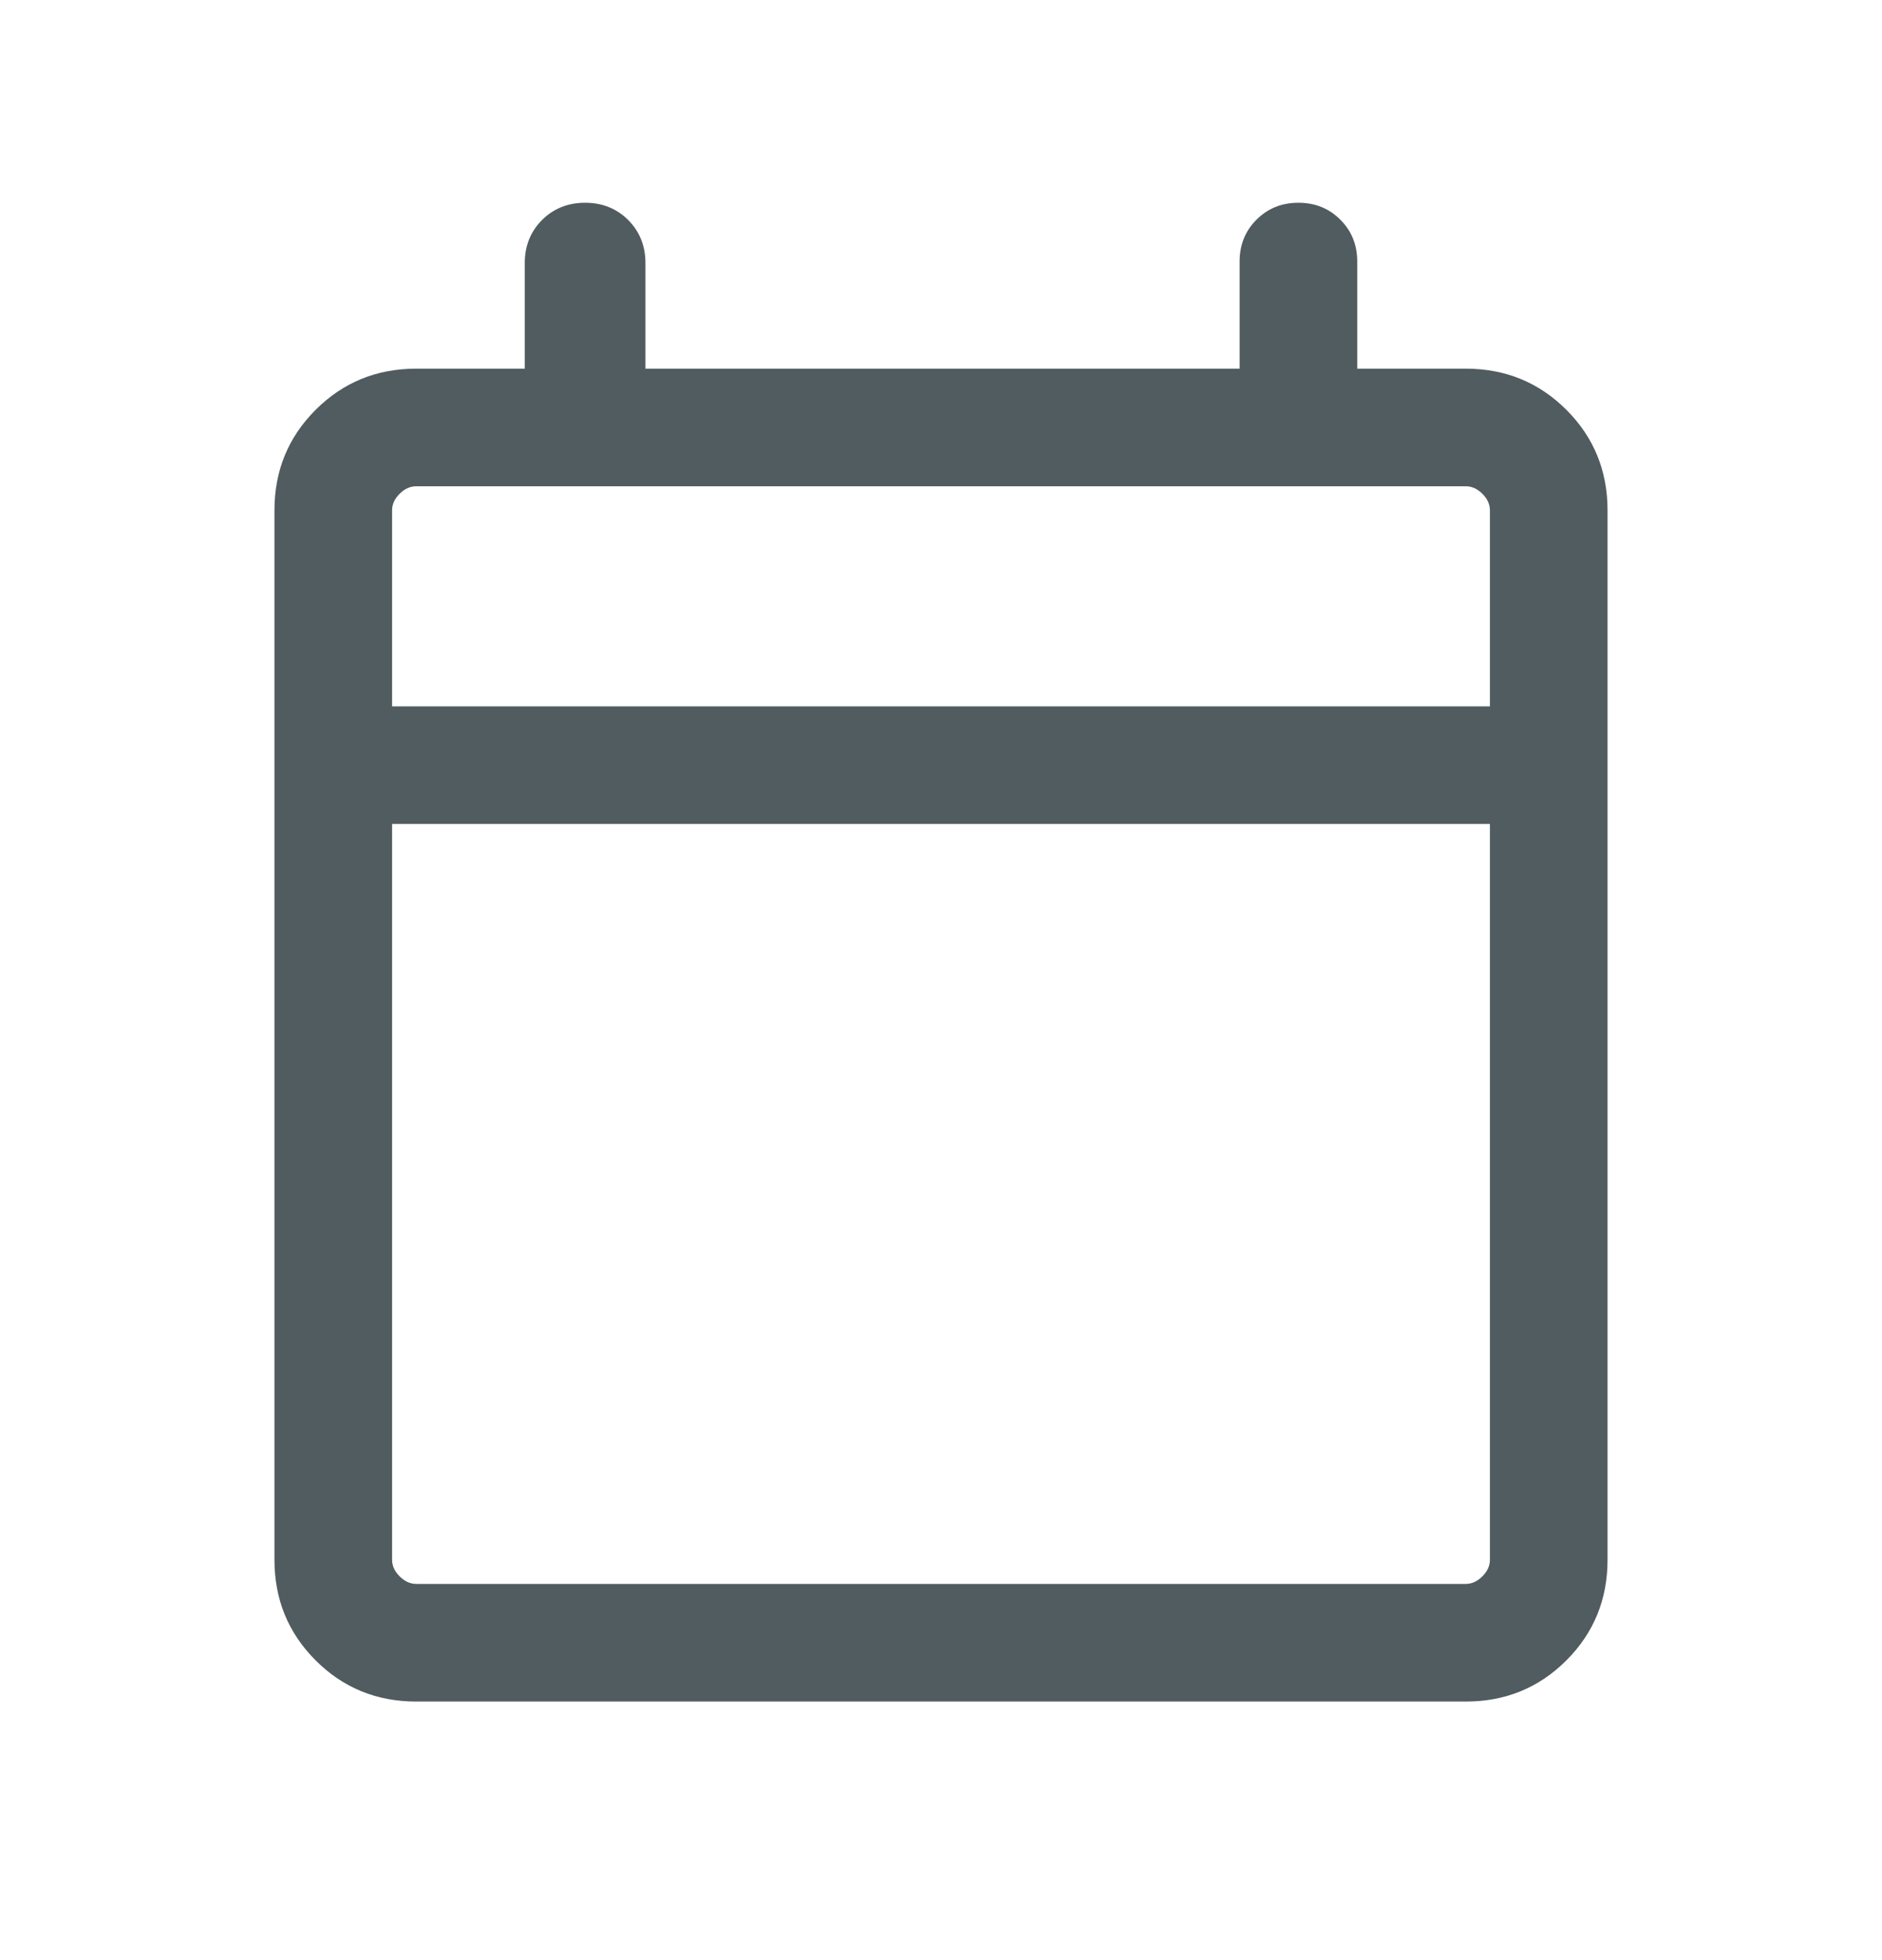 <svg width="24" height="25" viewBox="0 0 24 25" fill="none" xmlns="http://www.w3.org/2000/svg">
<mask id="mask0_105_2667" style="mask-type:alpha" maskUnits="userSpaceOnUse" x="0" y="0" width="24" height="25">
<rect y="0.202" width="24" height="24" fill="#D9D9D9"/>
</mask>
<g mask="url(#mask0_105_2667)">
<path d="M5.308 21.702C4.803 21.702 4.375 21.527 4.025 21.177C3.675 20.827 3.5 20.399 3.5 19.894V6.509C3.5 6.004 3.675 5.577 4.025 5.227C4.375 4.877 4.803 4.702 5.308 4.702H6.692V3.355C6.692 3.136 6.766 2.953 6.912 2.806C7.059 2.66 7.242 2.586 7.462 2.586C7.681 2.586 7.864 2.66 8.011 2.806C8.157 2.953 8.231 3.136 8.231 3.355V4.702H15.808V3.336C15.808 3.123 15.88 2.945 16.023 2.802C16.167 2.658 16.345 2.586 16.558 2.586C16.771 2.586 16.949 2.658 17.092 2.802C17.236 2.945 17.308 3.123 17.308 3.336V4.702H18.692C19.197 4.702 19.625 4.877 19.975 5.227C20.325 5.577 20.5 6.004 20.5 6.509V19.894C20.5 20.399 20.325 20.827 19.975 21.177C19.625 21.527 19.197 21.702 18.692 21.702H5.308ZM5.308 20.202H18.692C18.769 20.202 18.84 20.169 18.904 20.105C18.968 20.041 19 19.971 19 19.894V10.509H5V19.894C5 19.971 5.032 20.041 5.096 20.105C5.16 20.169 5.231 20.202 5.308 20.202ZM5 9.009H19V6.509C19 6.432 18.968 6.362 18.904 6.298C18.84 6.234 18.769 6.202 18.692 6.202H5.308C5.231 6.202 5.16 6.234 5.096 6.298C5.032 6.362 5 6.432 5 6.509V9.009Z" fill="#505C5F"/>
</g>
</svg>
